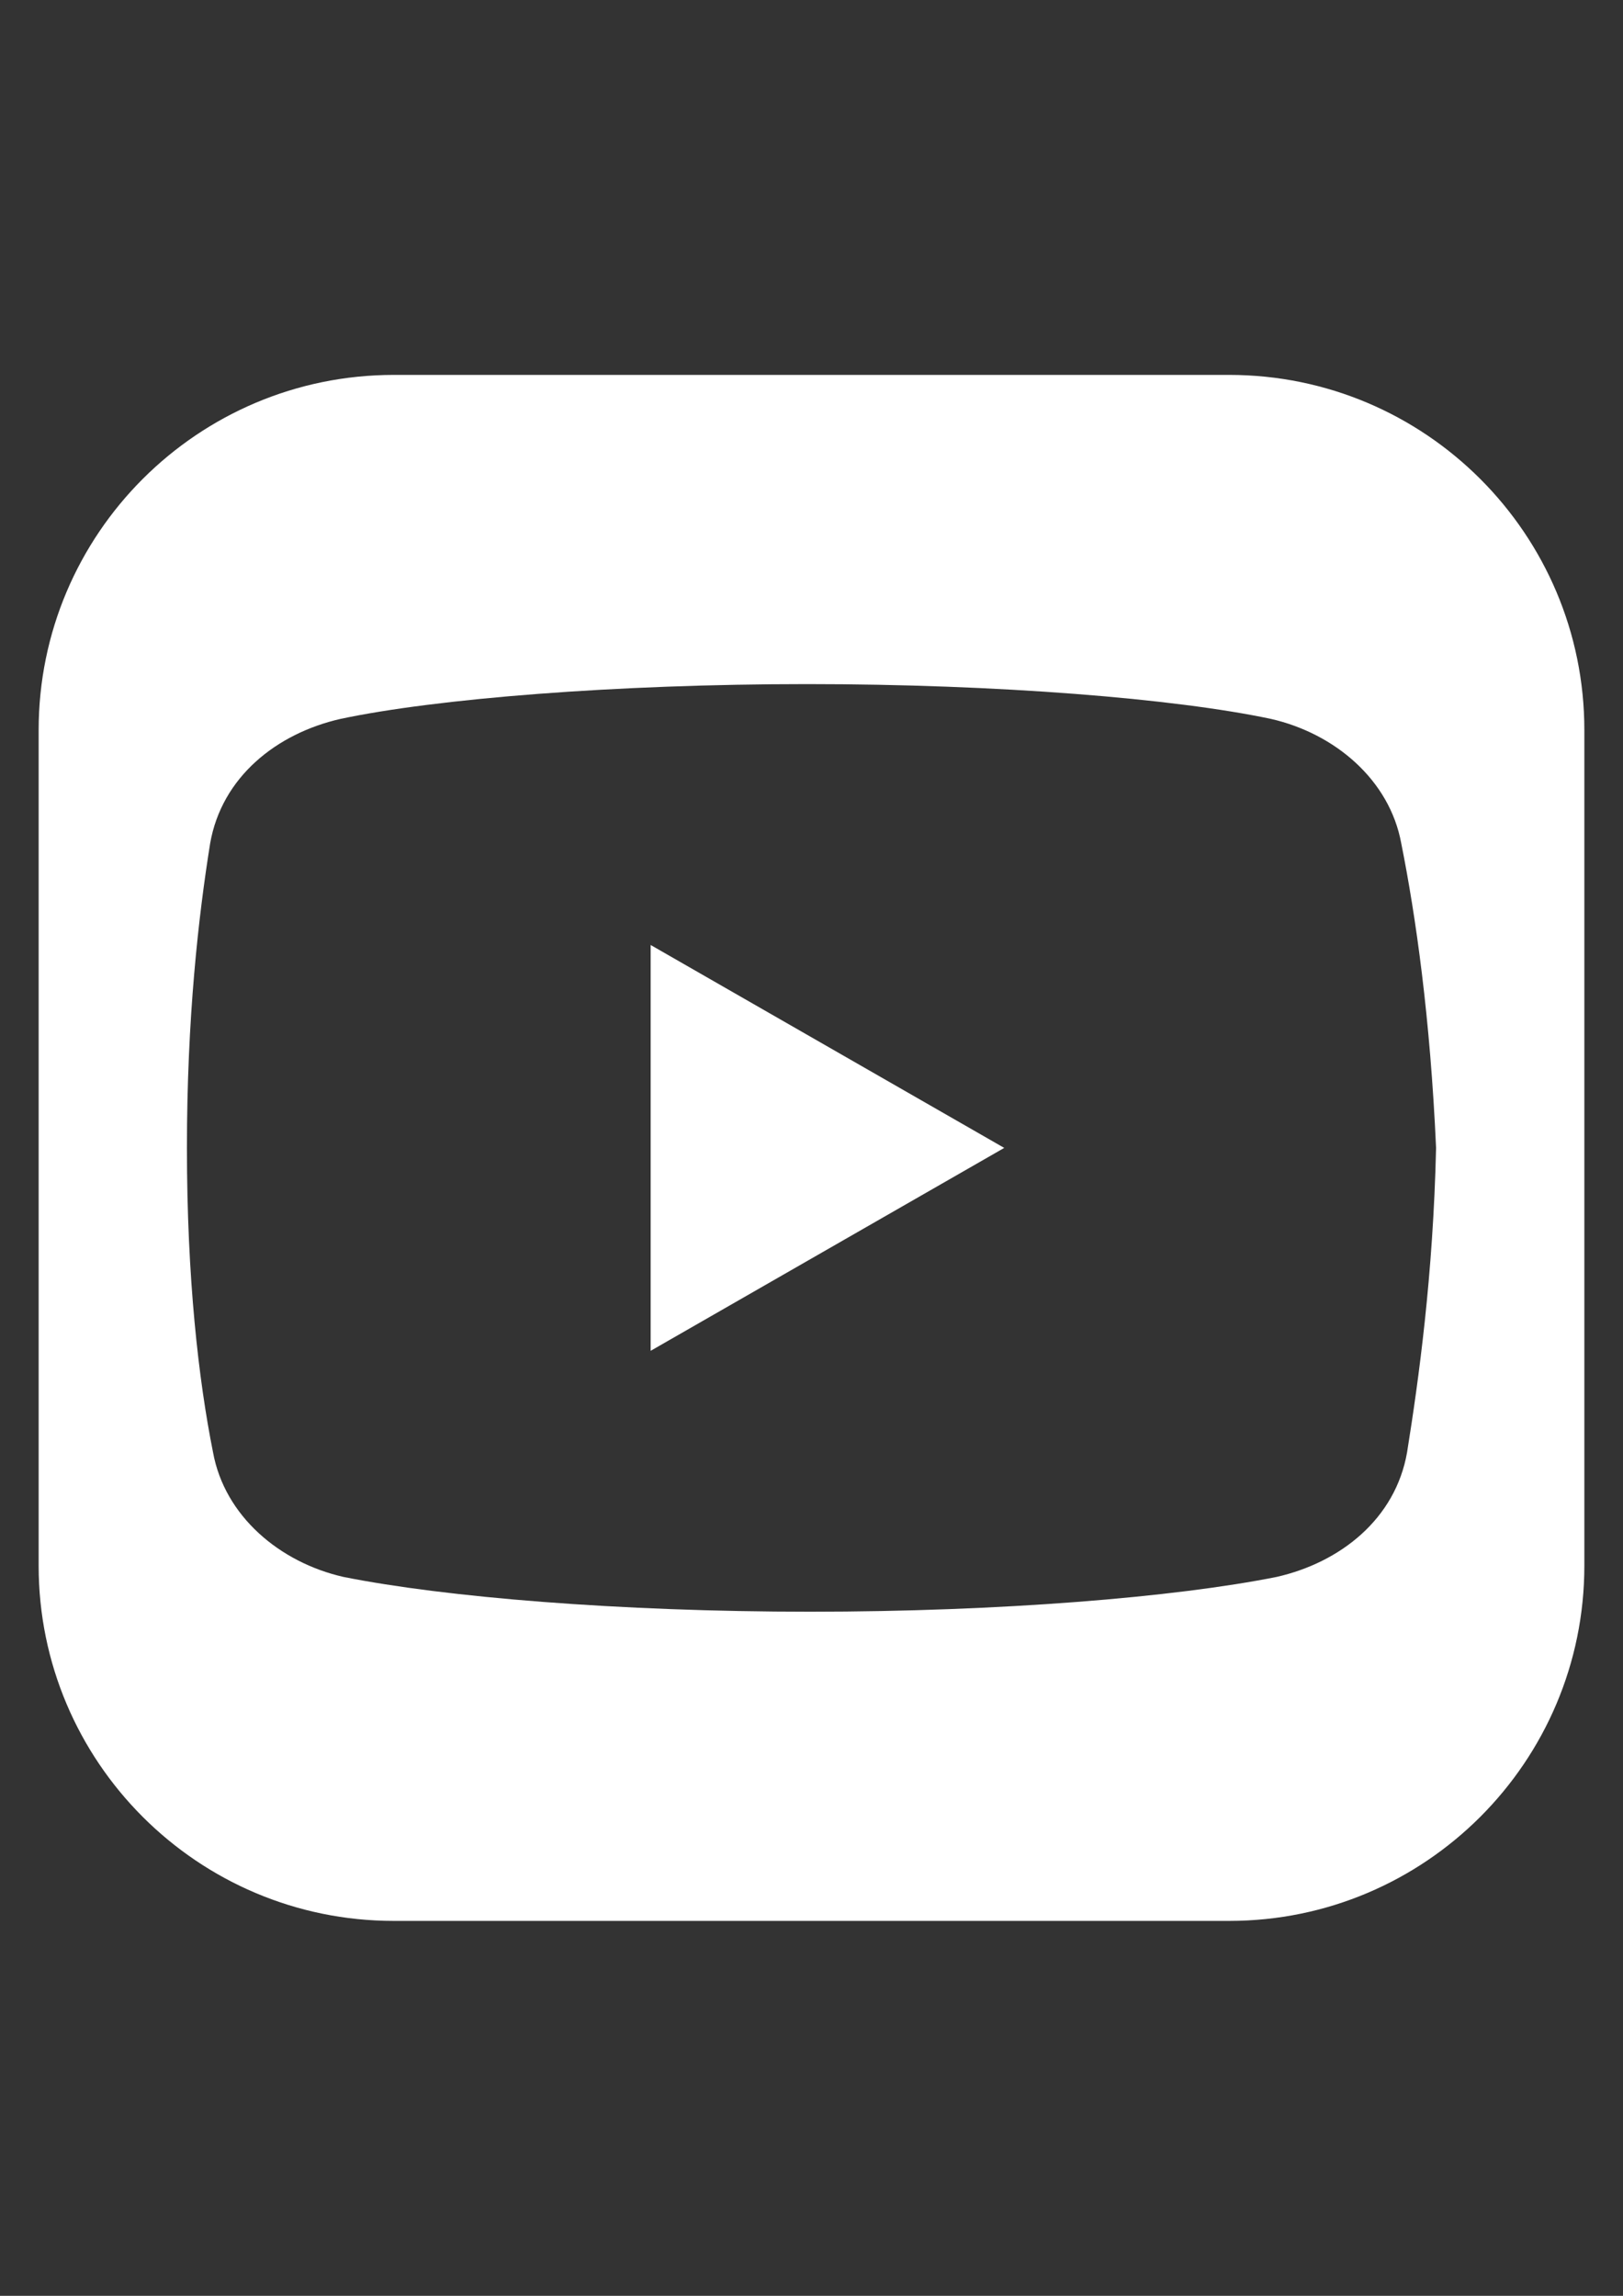 <?xml version="1.0" standalone="no"?><!-- Generator: Gravit.io --><svg xmlns="http://www.w3.org/2000/svg" xmlns:xlink="http://www.w3.org/1999/xlink" style="isolation:isolate" viewBox="0 0 595.276 841.89" width="595.276" height="841.89"><rect x="0" y="0" width="595.276" height="841.89" fill="#333333" stroke="none"/><defs><clipPath id="_clipPath_B8j5jqEm4zxBYurBPka4UdMt6ZZTCDjN"><rect width="595.276" height="841.89"/></clipPath></defs><g clip-path="url(#_clipPath_B8j5jqEm4zxBYurBPka4UdMt6ZZTCDjN)"><path d=" M 144.417 137.48 L 450.859 137.48 C 522.742 137.48 581.102 195.841 581.102 267.724 L 581.102 574.166 C 581.102 646.049 522.742 704.409 450.859 704.409 L 144.417 704.409 C 72.533 704.409 14.173 646.049 14.173 574.166 L 14.173 267.724 C 14.173 195.841 72.533 137.48 144.417 137.48 Z  M 513.957 309.331 C 509.705 285.945 489.508 268.937 466.122 263.622 C 431.043 256.181 366.201 250.866 296.043 250.866 C 225.886 250.866 159.98 256.181 124.902 263.622 C 101.516 268.937 81.319 284.882 77.067 309.331 C 72.815 335.906 68.563 373.11 68.563 420.945 C 68.563 468.78 72.815 505.984 78.13 532.559 C 82.382 555.945 102.579 572.953 125.965 578.268 C 163.169 585.709 226.949 591.024 297.106 591.024 C 367.264 591.024 431.043 585.709 468.248 578.268 C 491.634 572.953 511.831 557.008 516.083 532.559 C 520.335 505.984 525.65 467.717 526.713 420.945 C 524.587 373.11 519.272 335.906 513.957 309.331 M 238.642 495.354 L 238.642 346.535 L 368.327 420.945 L 238.642 495.354 M 513.957 309.331 Z " fill-rule="evenodd" fill="rgb(255,255,255)"/></g></svg>